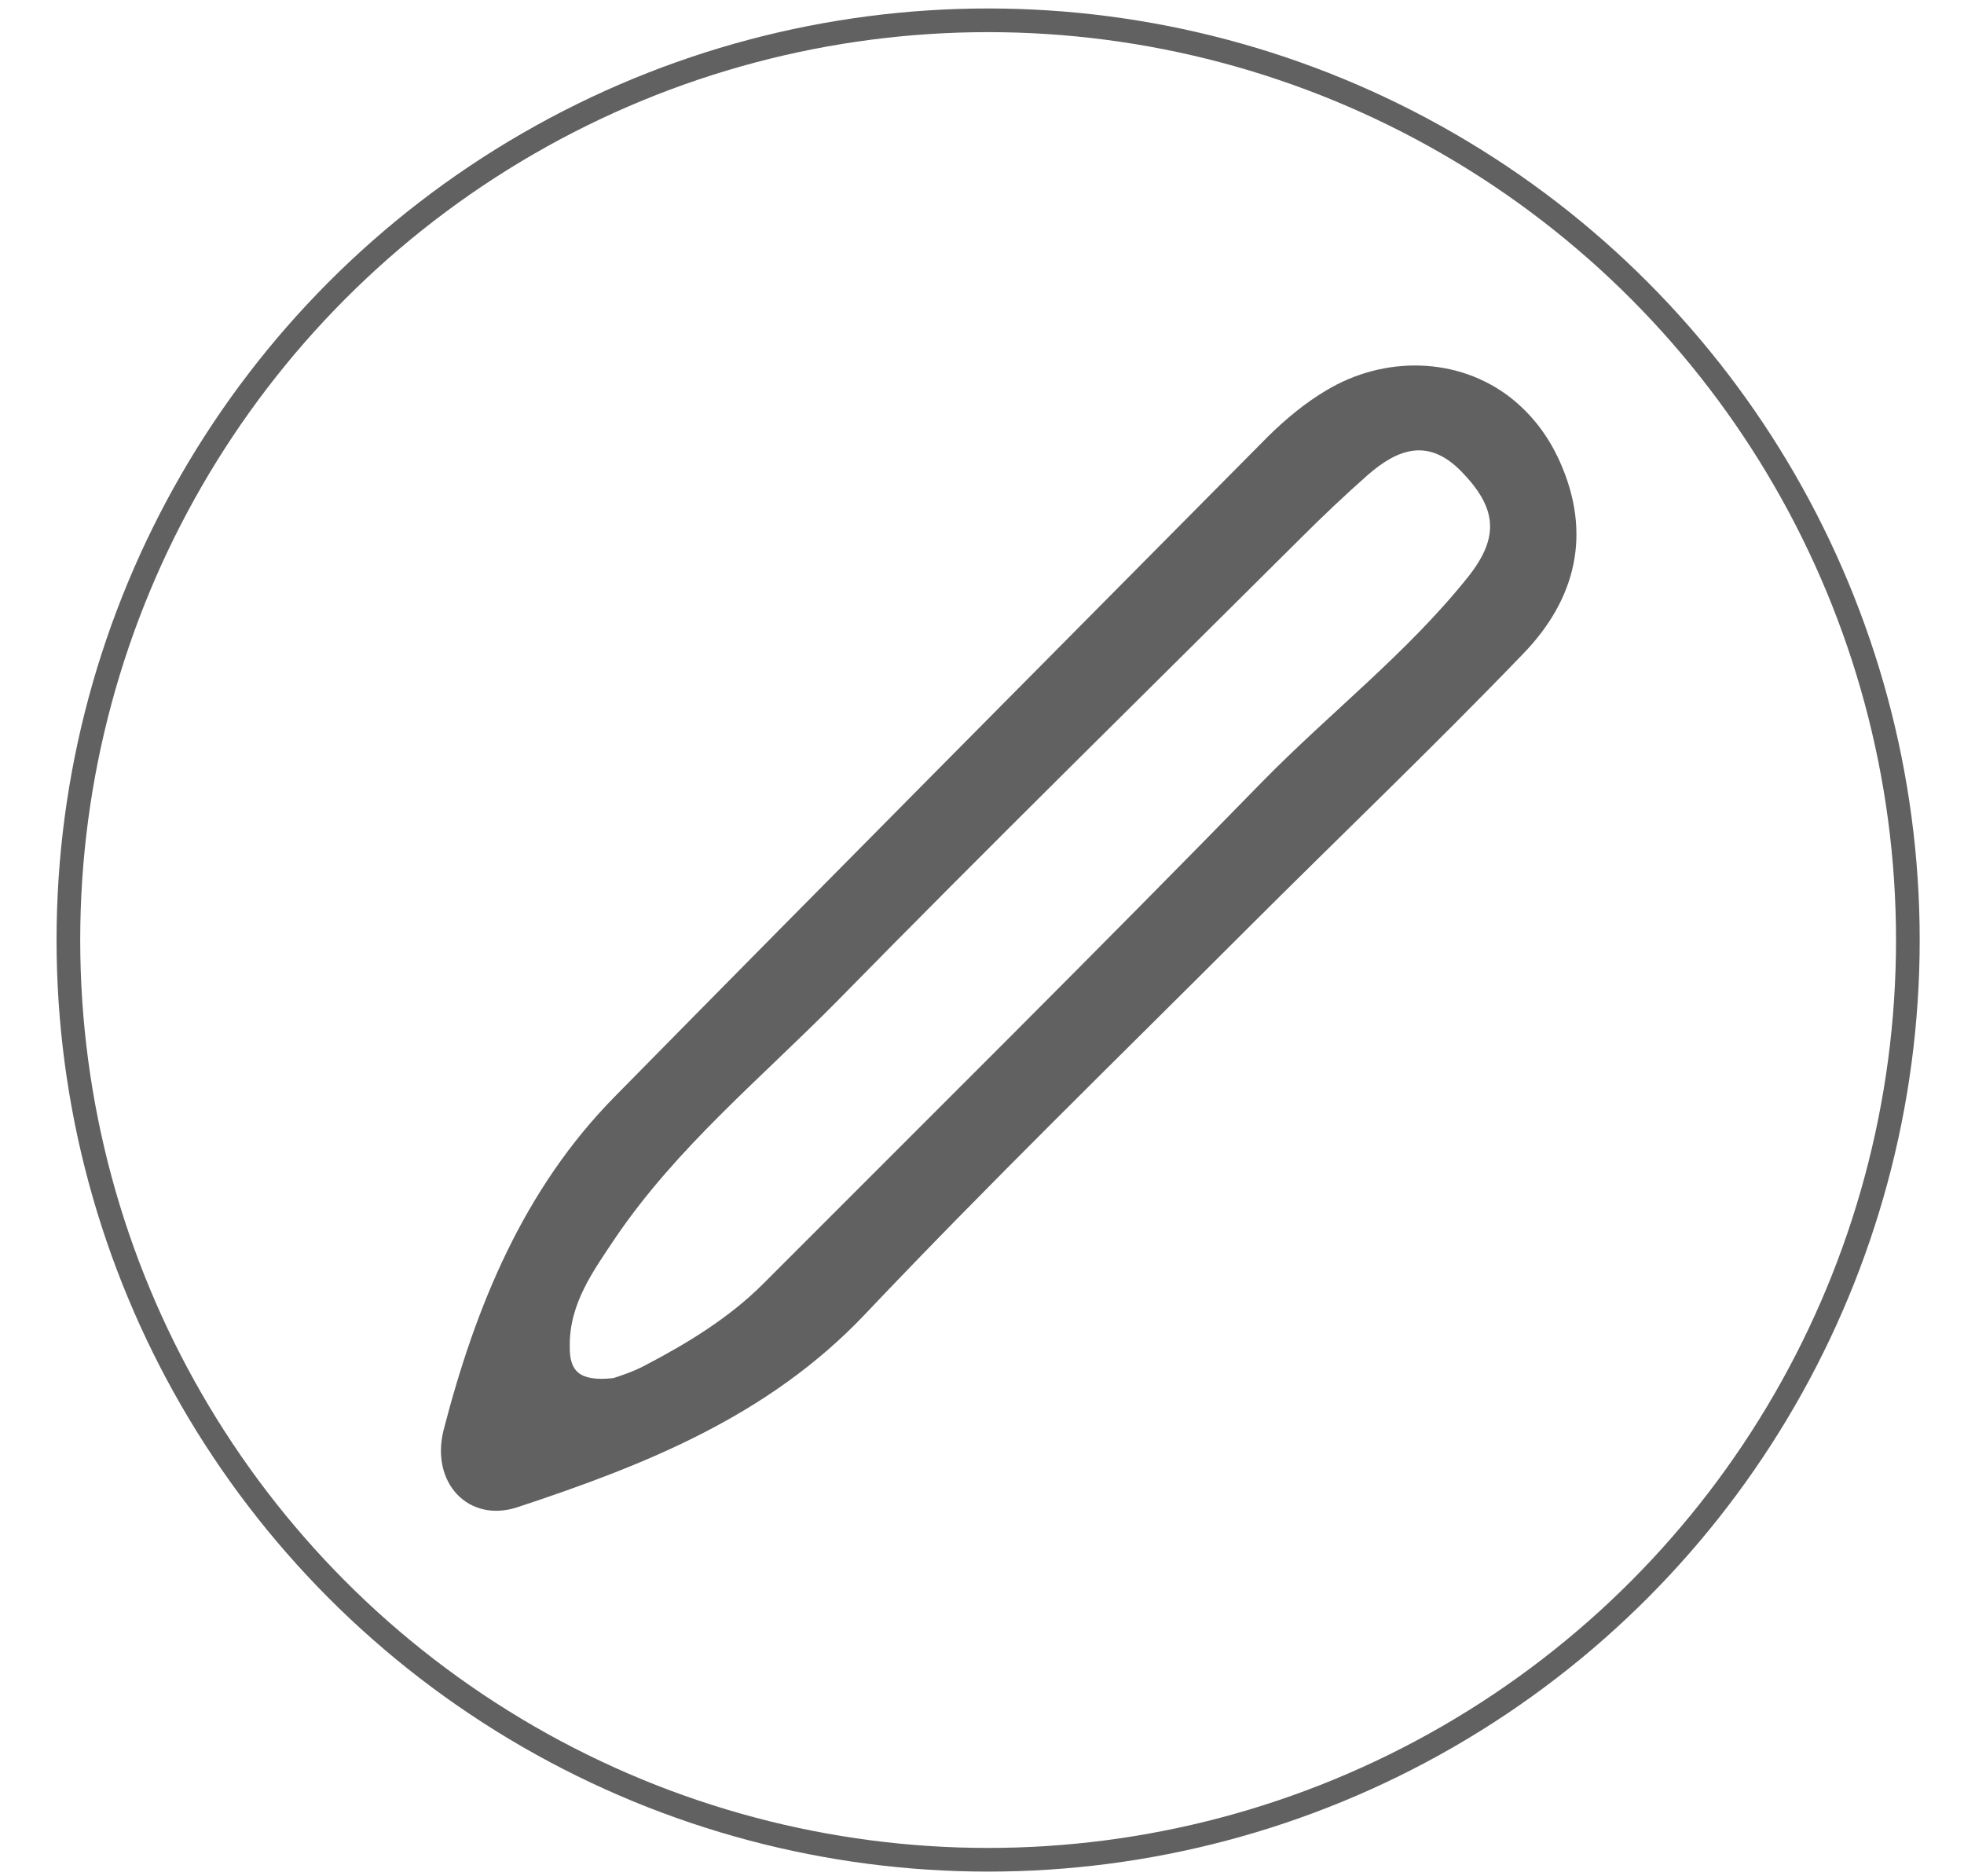 <?xml version="1.0" encoding="utf-8"?>
<!-- Generator: Adobe Illustrator 27.4.1, SVG Export Plug-In . SVG Version: 6.00 Build 0)  -->
<svg version="1.1" id="_图层_1" xmlns="http://www.w3.org/2000/svg" xmlns:xlink="http://www.w3.org/1999/xlink" x="0px" y="0px"
	 viewBox="0 0 657.7 628.2" style="enable-background:new 0 0 657.7 628.2;" xml:space="preserve">
<style type="text/css">
	.st0{fill:#616161;}
	.st1{fill:none;stroke:#616161;stroke-width:7.926;}
</style>
<path class="st0" d="M444.2,130.7c19.3-11.6,44-11.3,61.7,2.5c6.8,5.4,12.4,12.3,16.5,21.5c10.8,24.2,5.2,46-12.1,64
	c-30.4,31.6-62.2,61.9-93.2,92.9c-42.7,42.7-86,84.8-127.6,128.7c-32.3,34-73.5,50.3-116.1,64.4c-16.5,5.5-29.4-8.2-24.8-26
	c10.7-41.3,26.7-80.4,57.2-111.4c72.7-73.9,145.9-147.5,218.8-221.1C430.7,140.2,437.1,134.9,444.2,130.7z M205.4,461.5
	c1.5-0.5,6.5-2,10.9-4.4c14.1-7.4,27.9-15.8,39.3-27.2c55.8-55.9,111.8-111.4,167-168c22.7-23.2,48.7-43.2,69.1-68.8
	c10.7-13.5,9.4-23.2-2.4-35.3c-11.1-11.3-21.3-7.4-31.2,1.2c-7.7,6.8-15.2,13.9-22.5,21.2c-52,51.8-104.2,103-155.5,155.3
	c-25.4,25.7-53.5,48.8-74,79c-7.4,11.1-15.5,22-15.3,36.4C190.7,458.8,193.6,462.8,205.4,461.5L205.4,461.5z"/>
<circle class="st1" cx="330.9" cy="314.8" r="308"/>
</svg>
